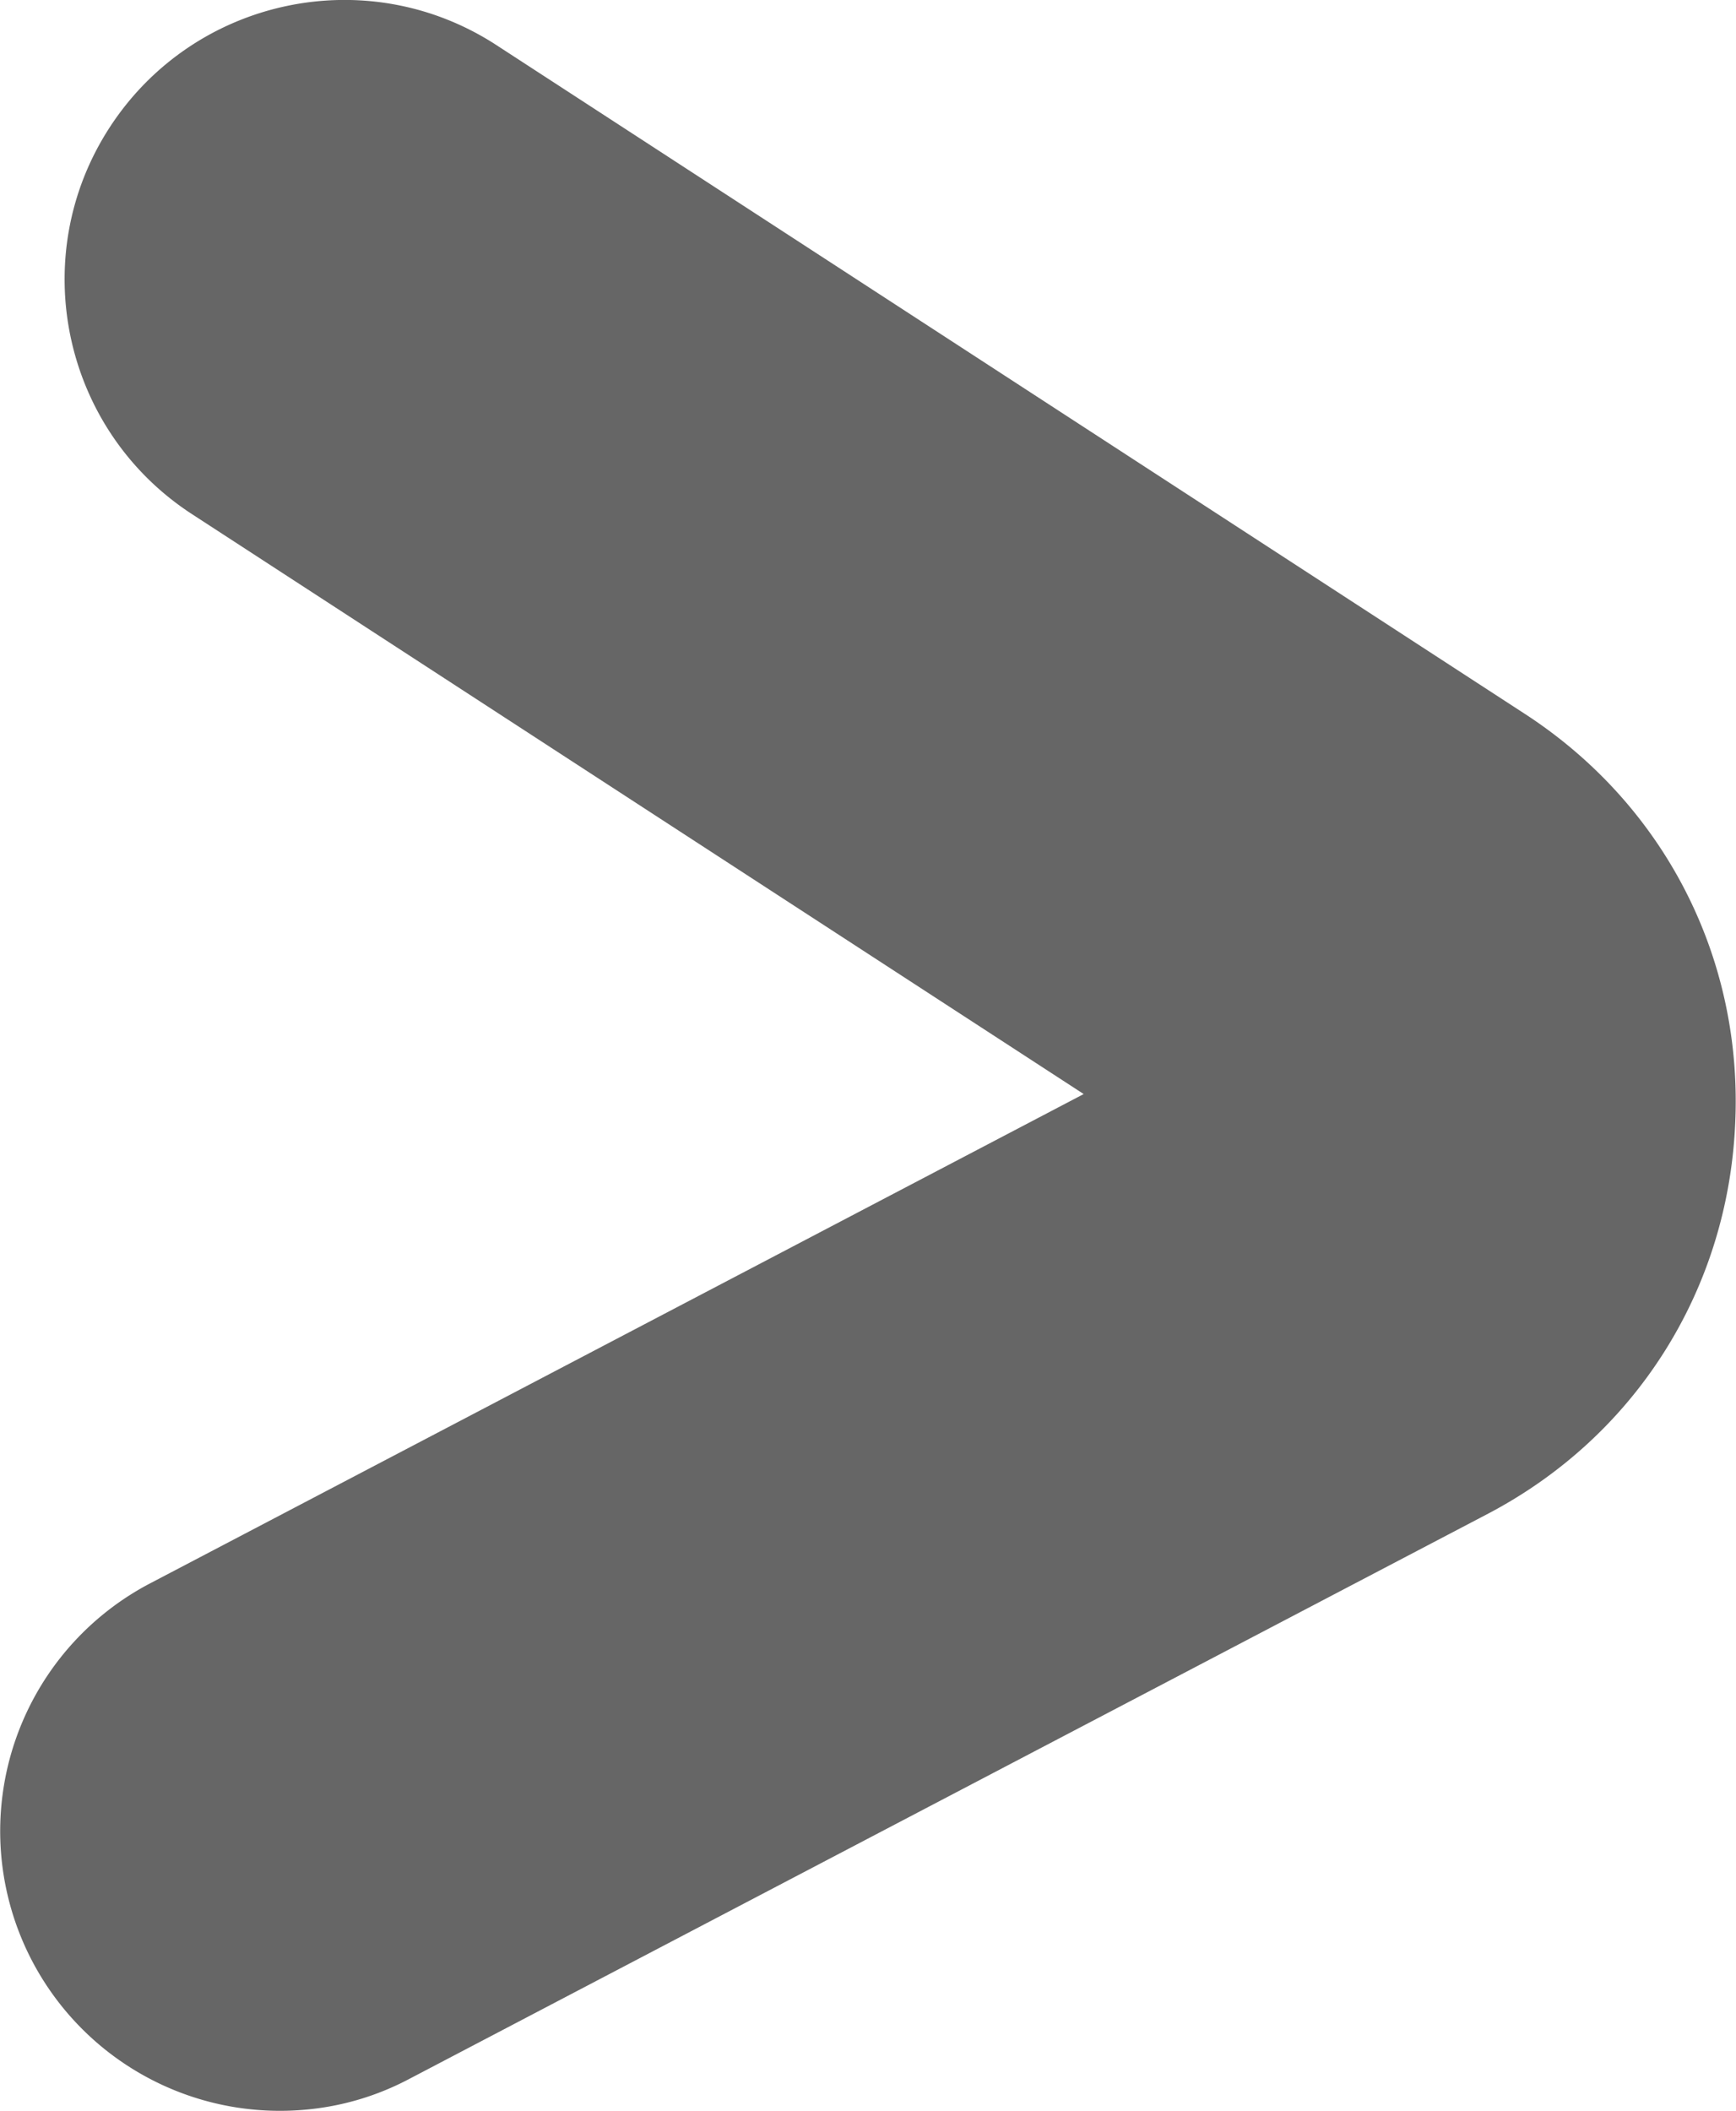 <svg xmlns="http://www.w3.org/2000/svg" viewBox="0 0 40 48.62" style="enable-background:new 0 0 40 48.62" xml:space="preserve"><path d="M6.45 48.62a6.442 6.442 0 0 1-2.99-12.15L24.97 25.2 4.42 11.84C1.44 9.9.59 5.91 2.53 2.93 4.47-.05 8.46-.9 11.44 1.04l23.69 15.4c3.22 2.09 5.04 5.63 4.85 9.47-.18 3.83-2.31 7.19-5.72 8.97l-24.82 13c-.96.51-1.98.74-2.99.74zm21.66-21.38h.07-.07z" style="fill:#666"/></svg>